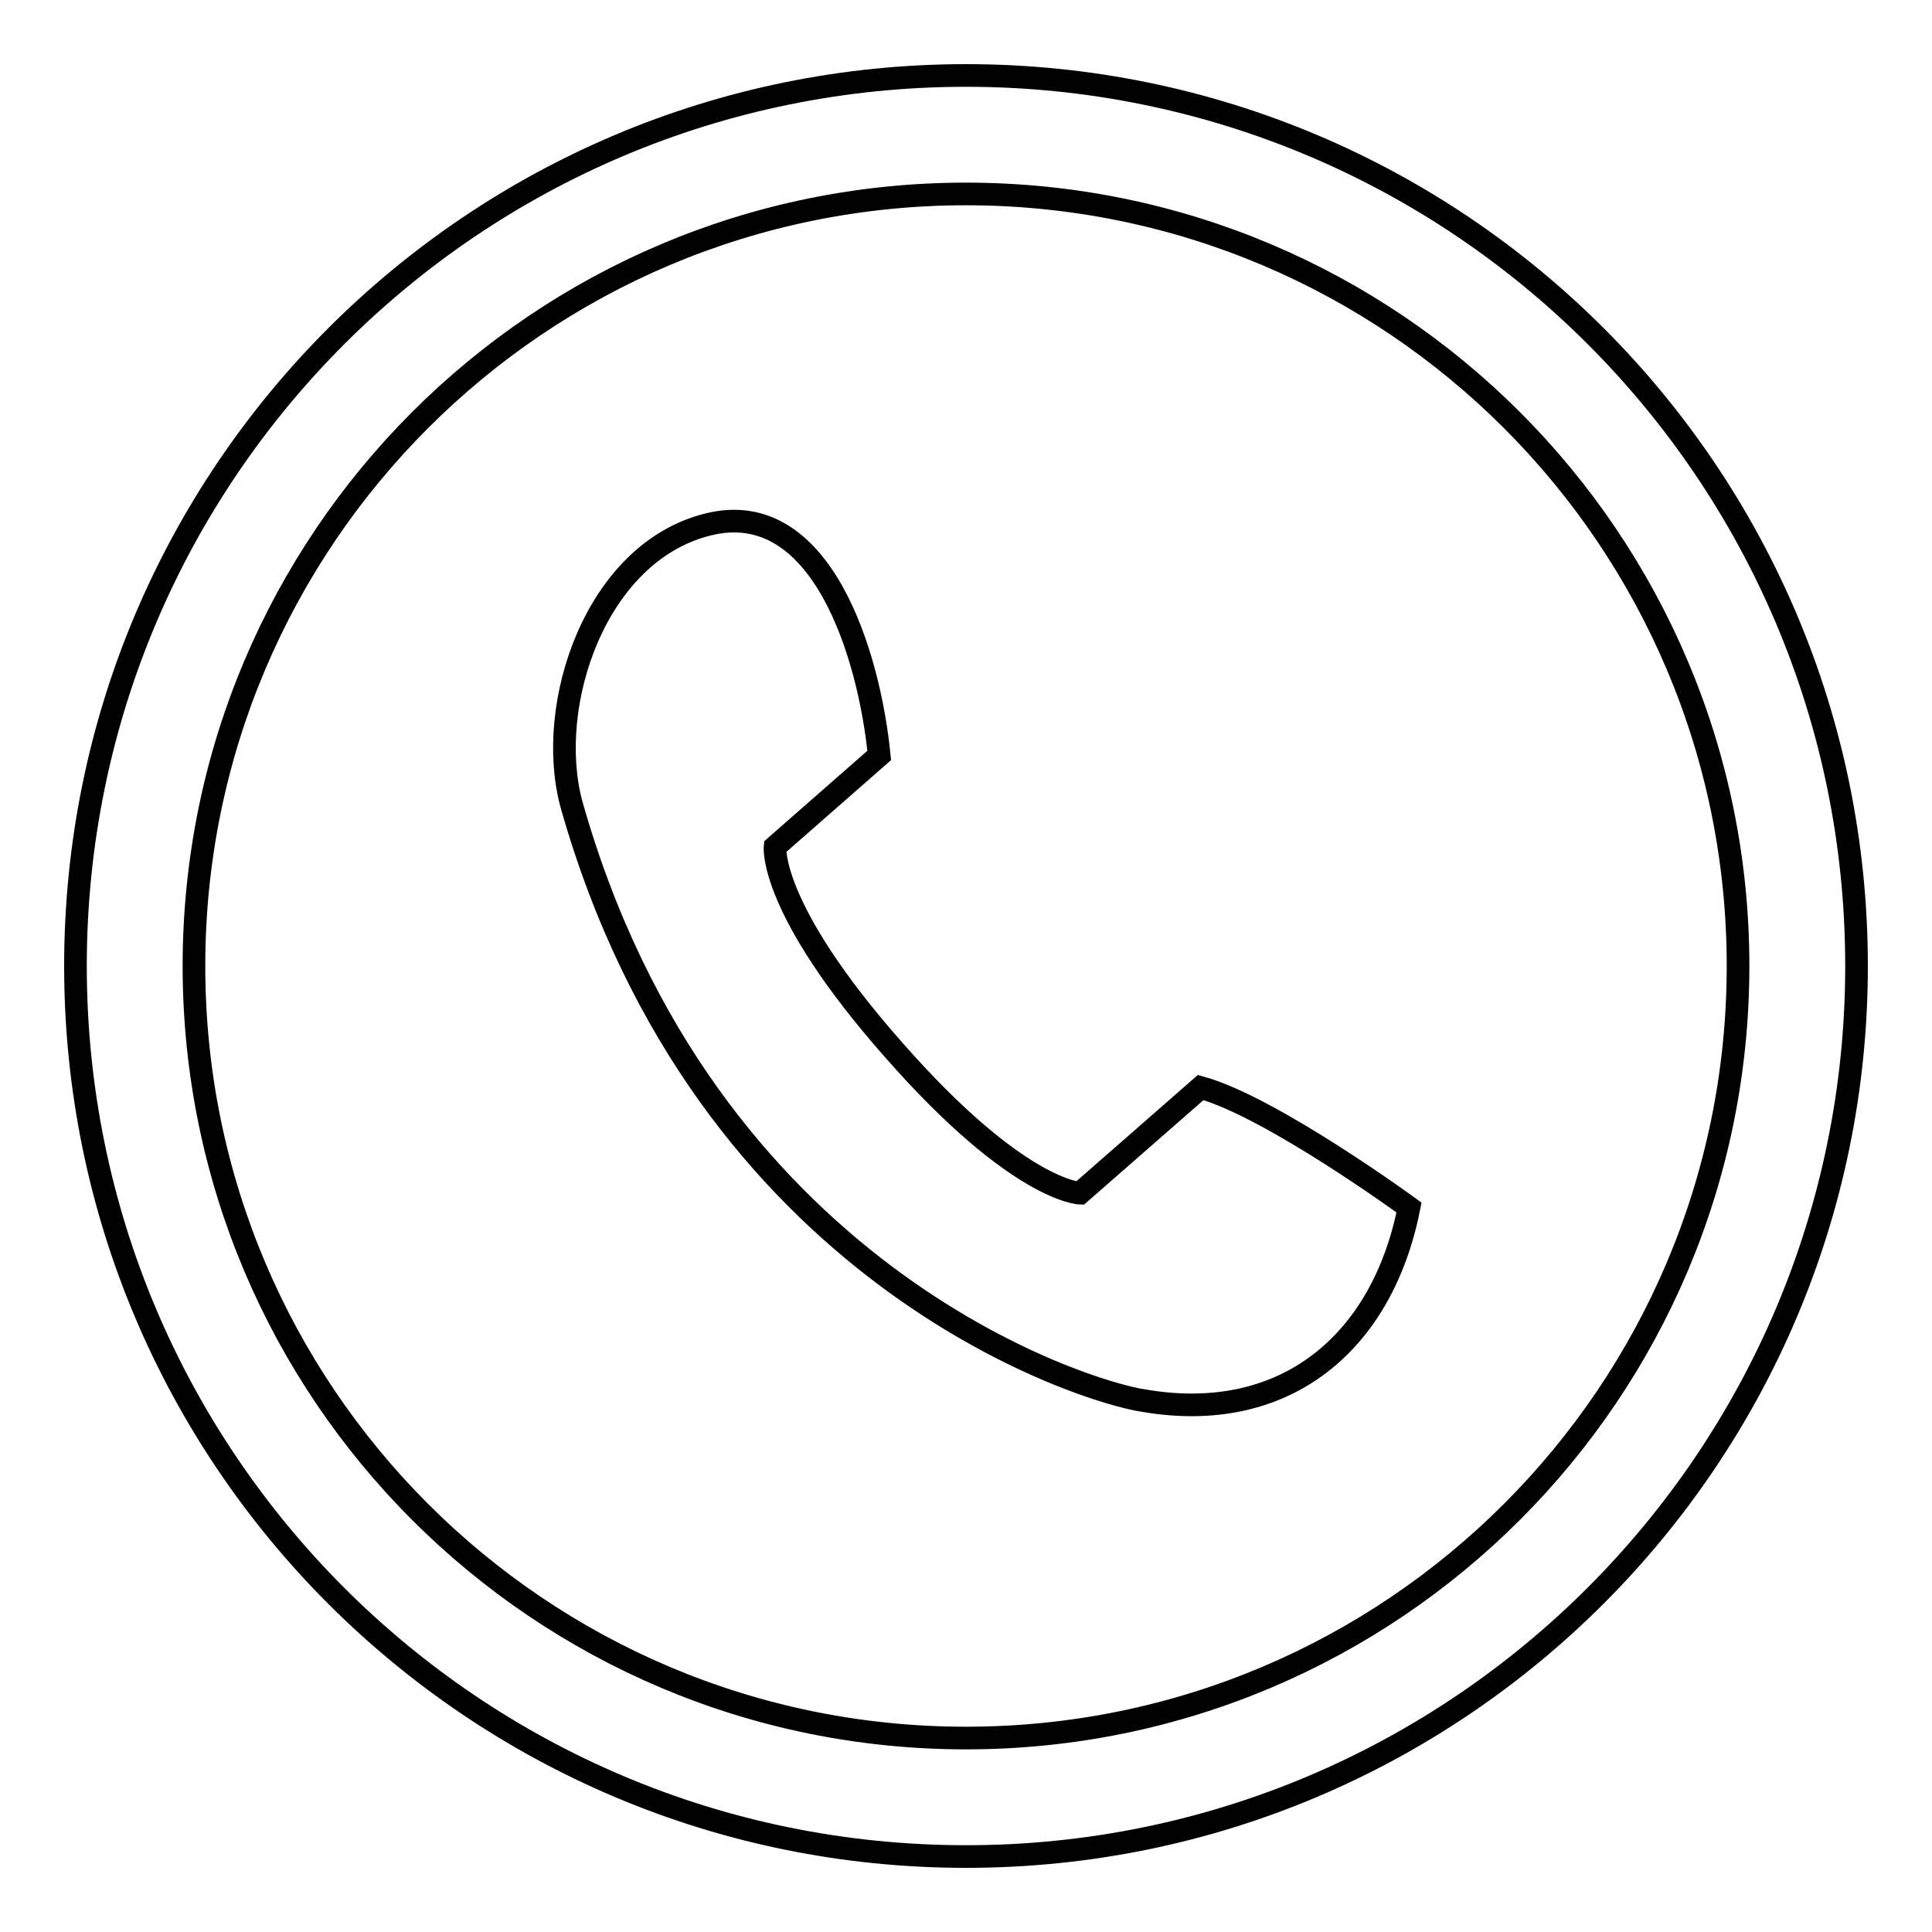 <?xml version="1.0" encoding="utf-8"?>
<!-- Svg Vector Icons : http://www.onlinewebfonts.com/icon -->
<!DOCTYPE svg PUBLIC "-//W3C//DTD SVG 1.1//EN" "http://www.w3.org/Graphics/SVG/1.1/DTD/svg11.dtd">
<svg version="1.1" xmlns="http://www.w3.org/2000/svg" xmlns:xlink="http://www.w3.org/1999/xlink" x="0px" y="0px" viewBox="0 0 256 256" enable-background="new 0 0 256 256" xml:space="preserve">
<g><g><path stroke-width="3" fill-opacity="0" stroke="#000000"  d="M128,246c-65.2,0-118-52.8-118-118C10,62.8,62.8,10,128,10c65.2,0,118,52.8,118,118C246,193.1,193.2,246,128,246z M128,25.7C71.5,25.7,25.7,71.5,25.7,128c0,56.5,45.8,102.3,102.3,102.3c56.5,0,102.3-45.8,102.3-102.3C230.3,71.5,184.5,25.7,128,25.7z M151.6,185.6c-7.8-1.1-58.3-16.7-75.9-79.1c-3.5-13.1,3.2-33.3,18.1-37c15.1-3.8,21.4,17.4,22.7,30.6l-13.8,12.1c0,0-0.9,8.1,15.7,26.9c16.5,18.8,24.7,19,24.7,19l16-14c9.4,2.6,27.6,15.9,27.6,15.9C183.2,177.8,170.4,188.8,151.6,185.6z"/></g></g>
</svg>
